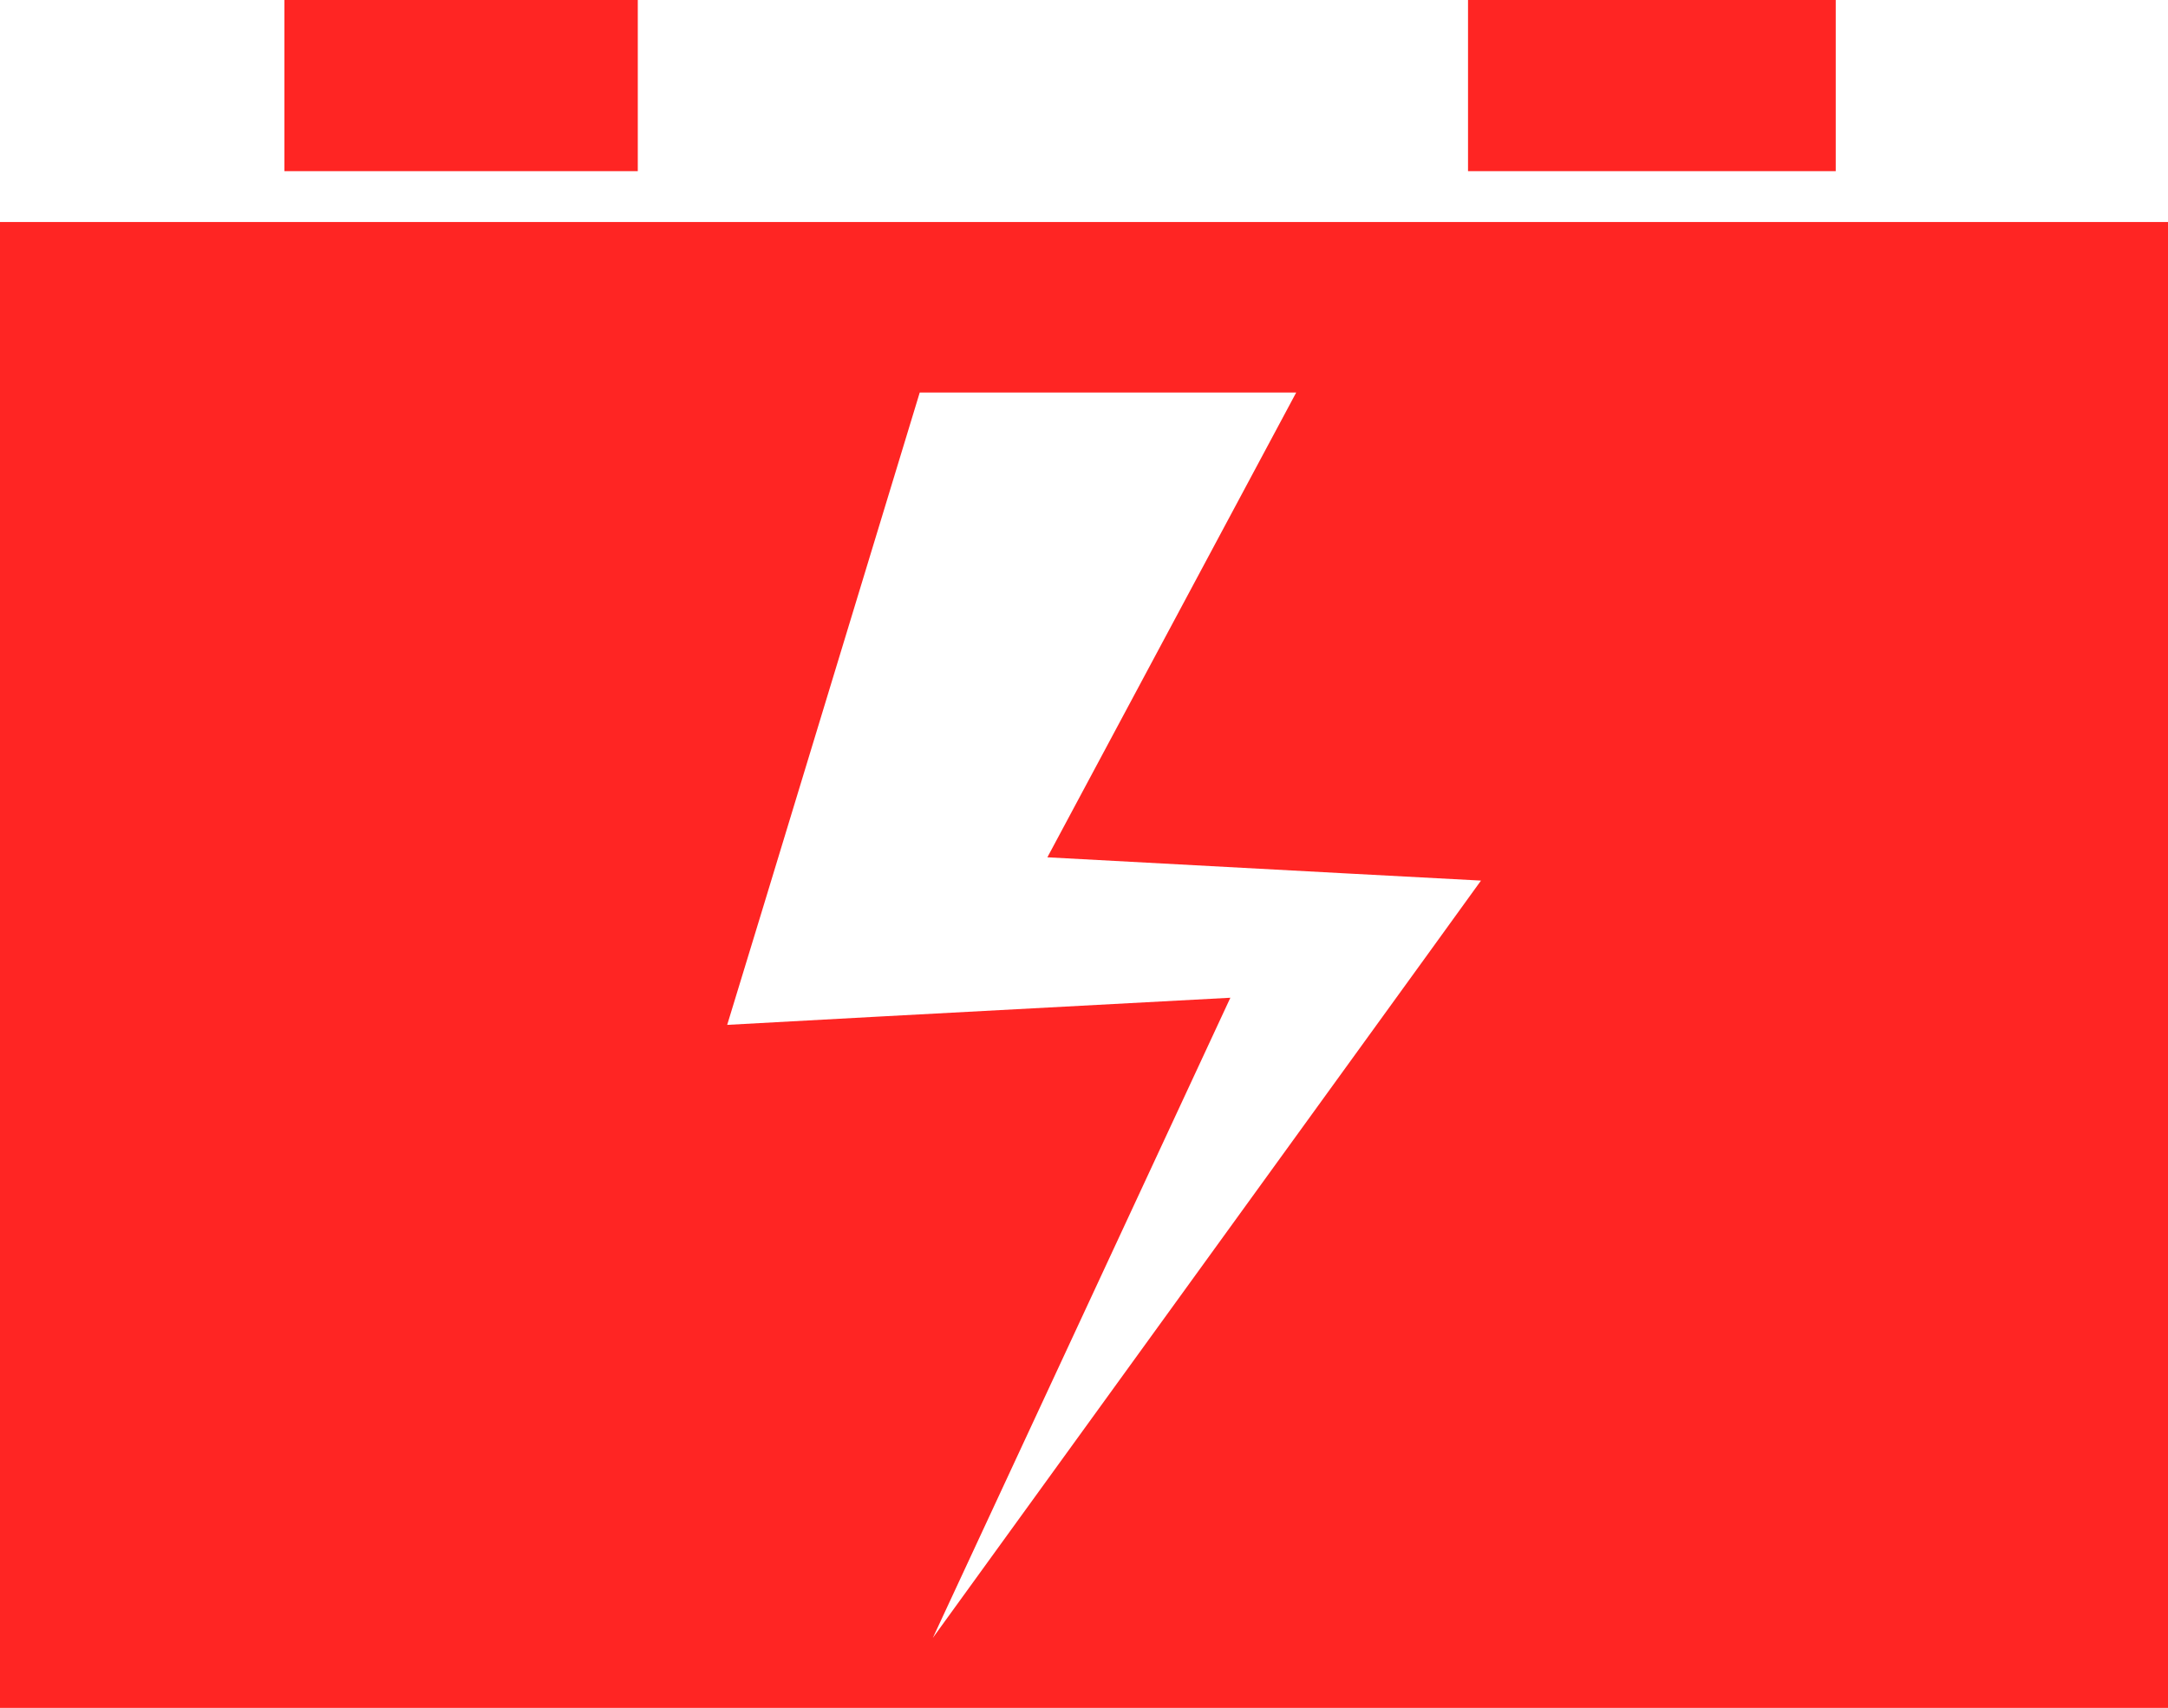 <svg xmlns="http://www.w3.org/2000/svg" viewBox="0 0 120 94.553"><defs><style>.cls-1{fill:#ff2523;}</style></defs><g id="レイヤー_2" data-name="レイヤー 2"><g id="レイヤー_2-2" data-name="レイヤー 2"><rect class="cls-1" x="15.742" width="19.56" height="9.476"/><rect class="cls-1" x="81.256" width="20.353" height="9.476"/><path class="cls-1" d="M0,12.291V94.553H120V12.291ZM79.002,52.865,51.635,90.674l16.466-35.436L48.642,56.281l-8.392.459,1.96-6.421L50.908,21.731H71.746L57.973,47.463l16.71.901,7.291.388Z"/></g></g></svg>